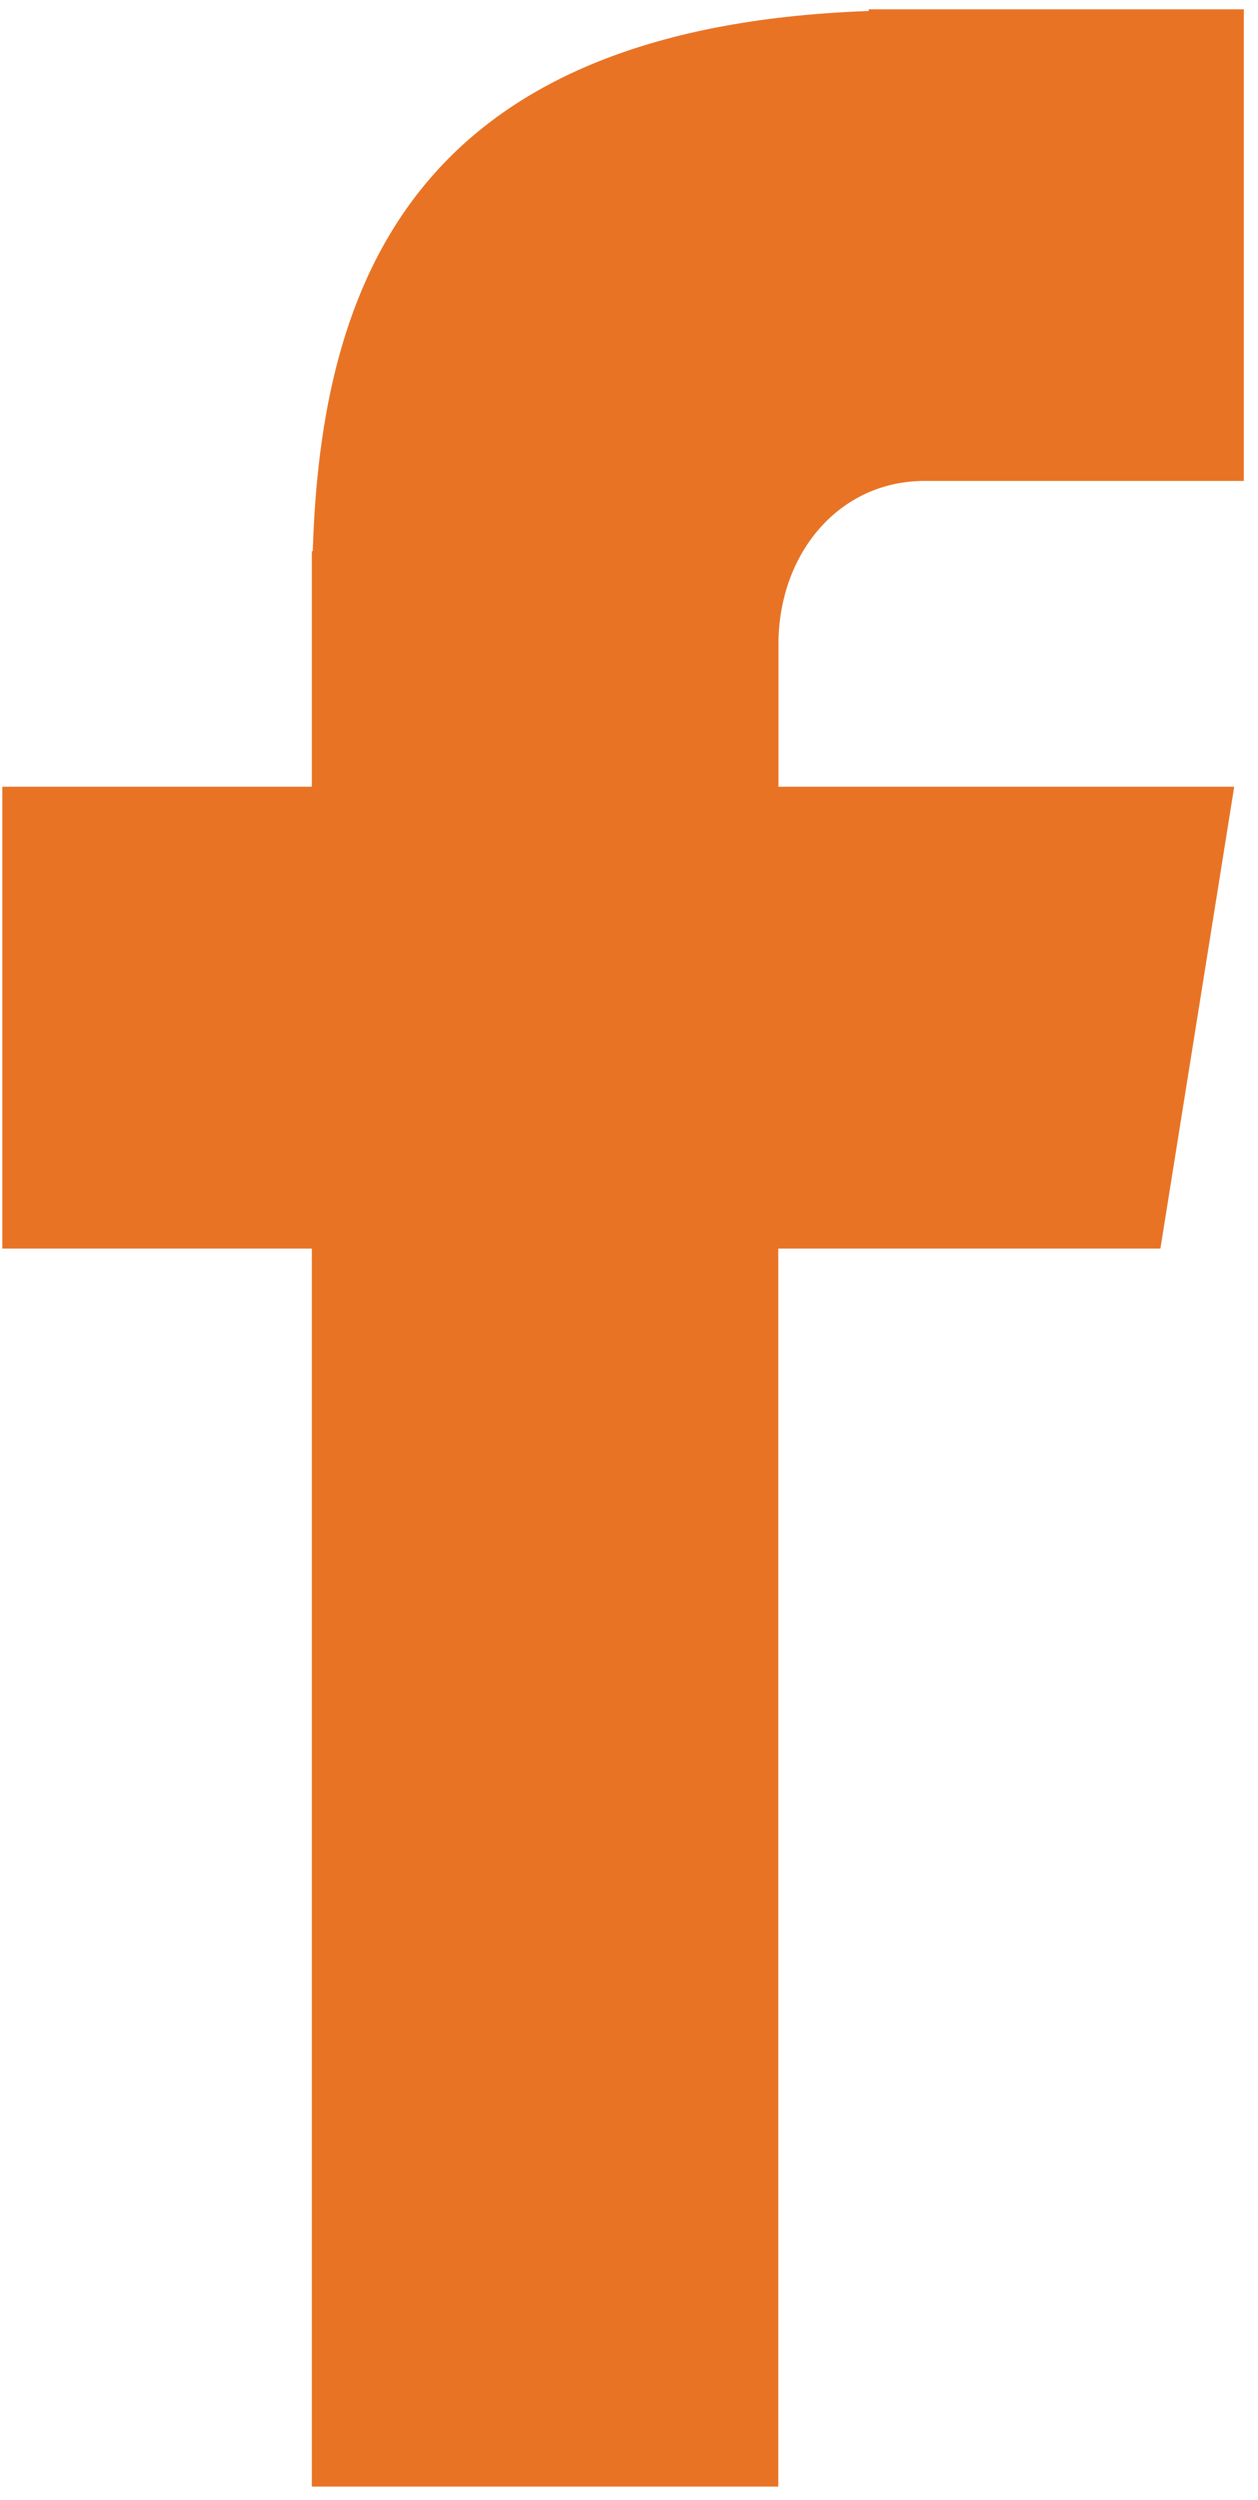 <svg width="74" height="147" viewBox="0 0 74 147" fill="none" xmlns="http://www.w3.org/2000/svg">
<path d="M54.394 28.277H73.166V0.547H51.099V0.647C24.361 1.594 18.881 16.624 18.398 32.41H18.343V46.257H0.136V73.413H18.343V146.206H45.782V73.413H68.259L72.601 46.257H45.791V37.891C45.791 32.556 49.341 28.277 54.394 28.277Z" fill="#E97324"/>
</svg>

